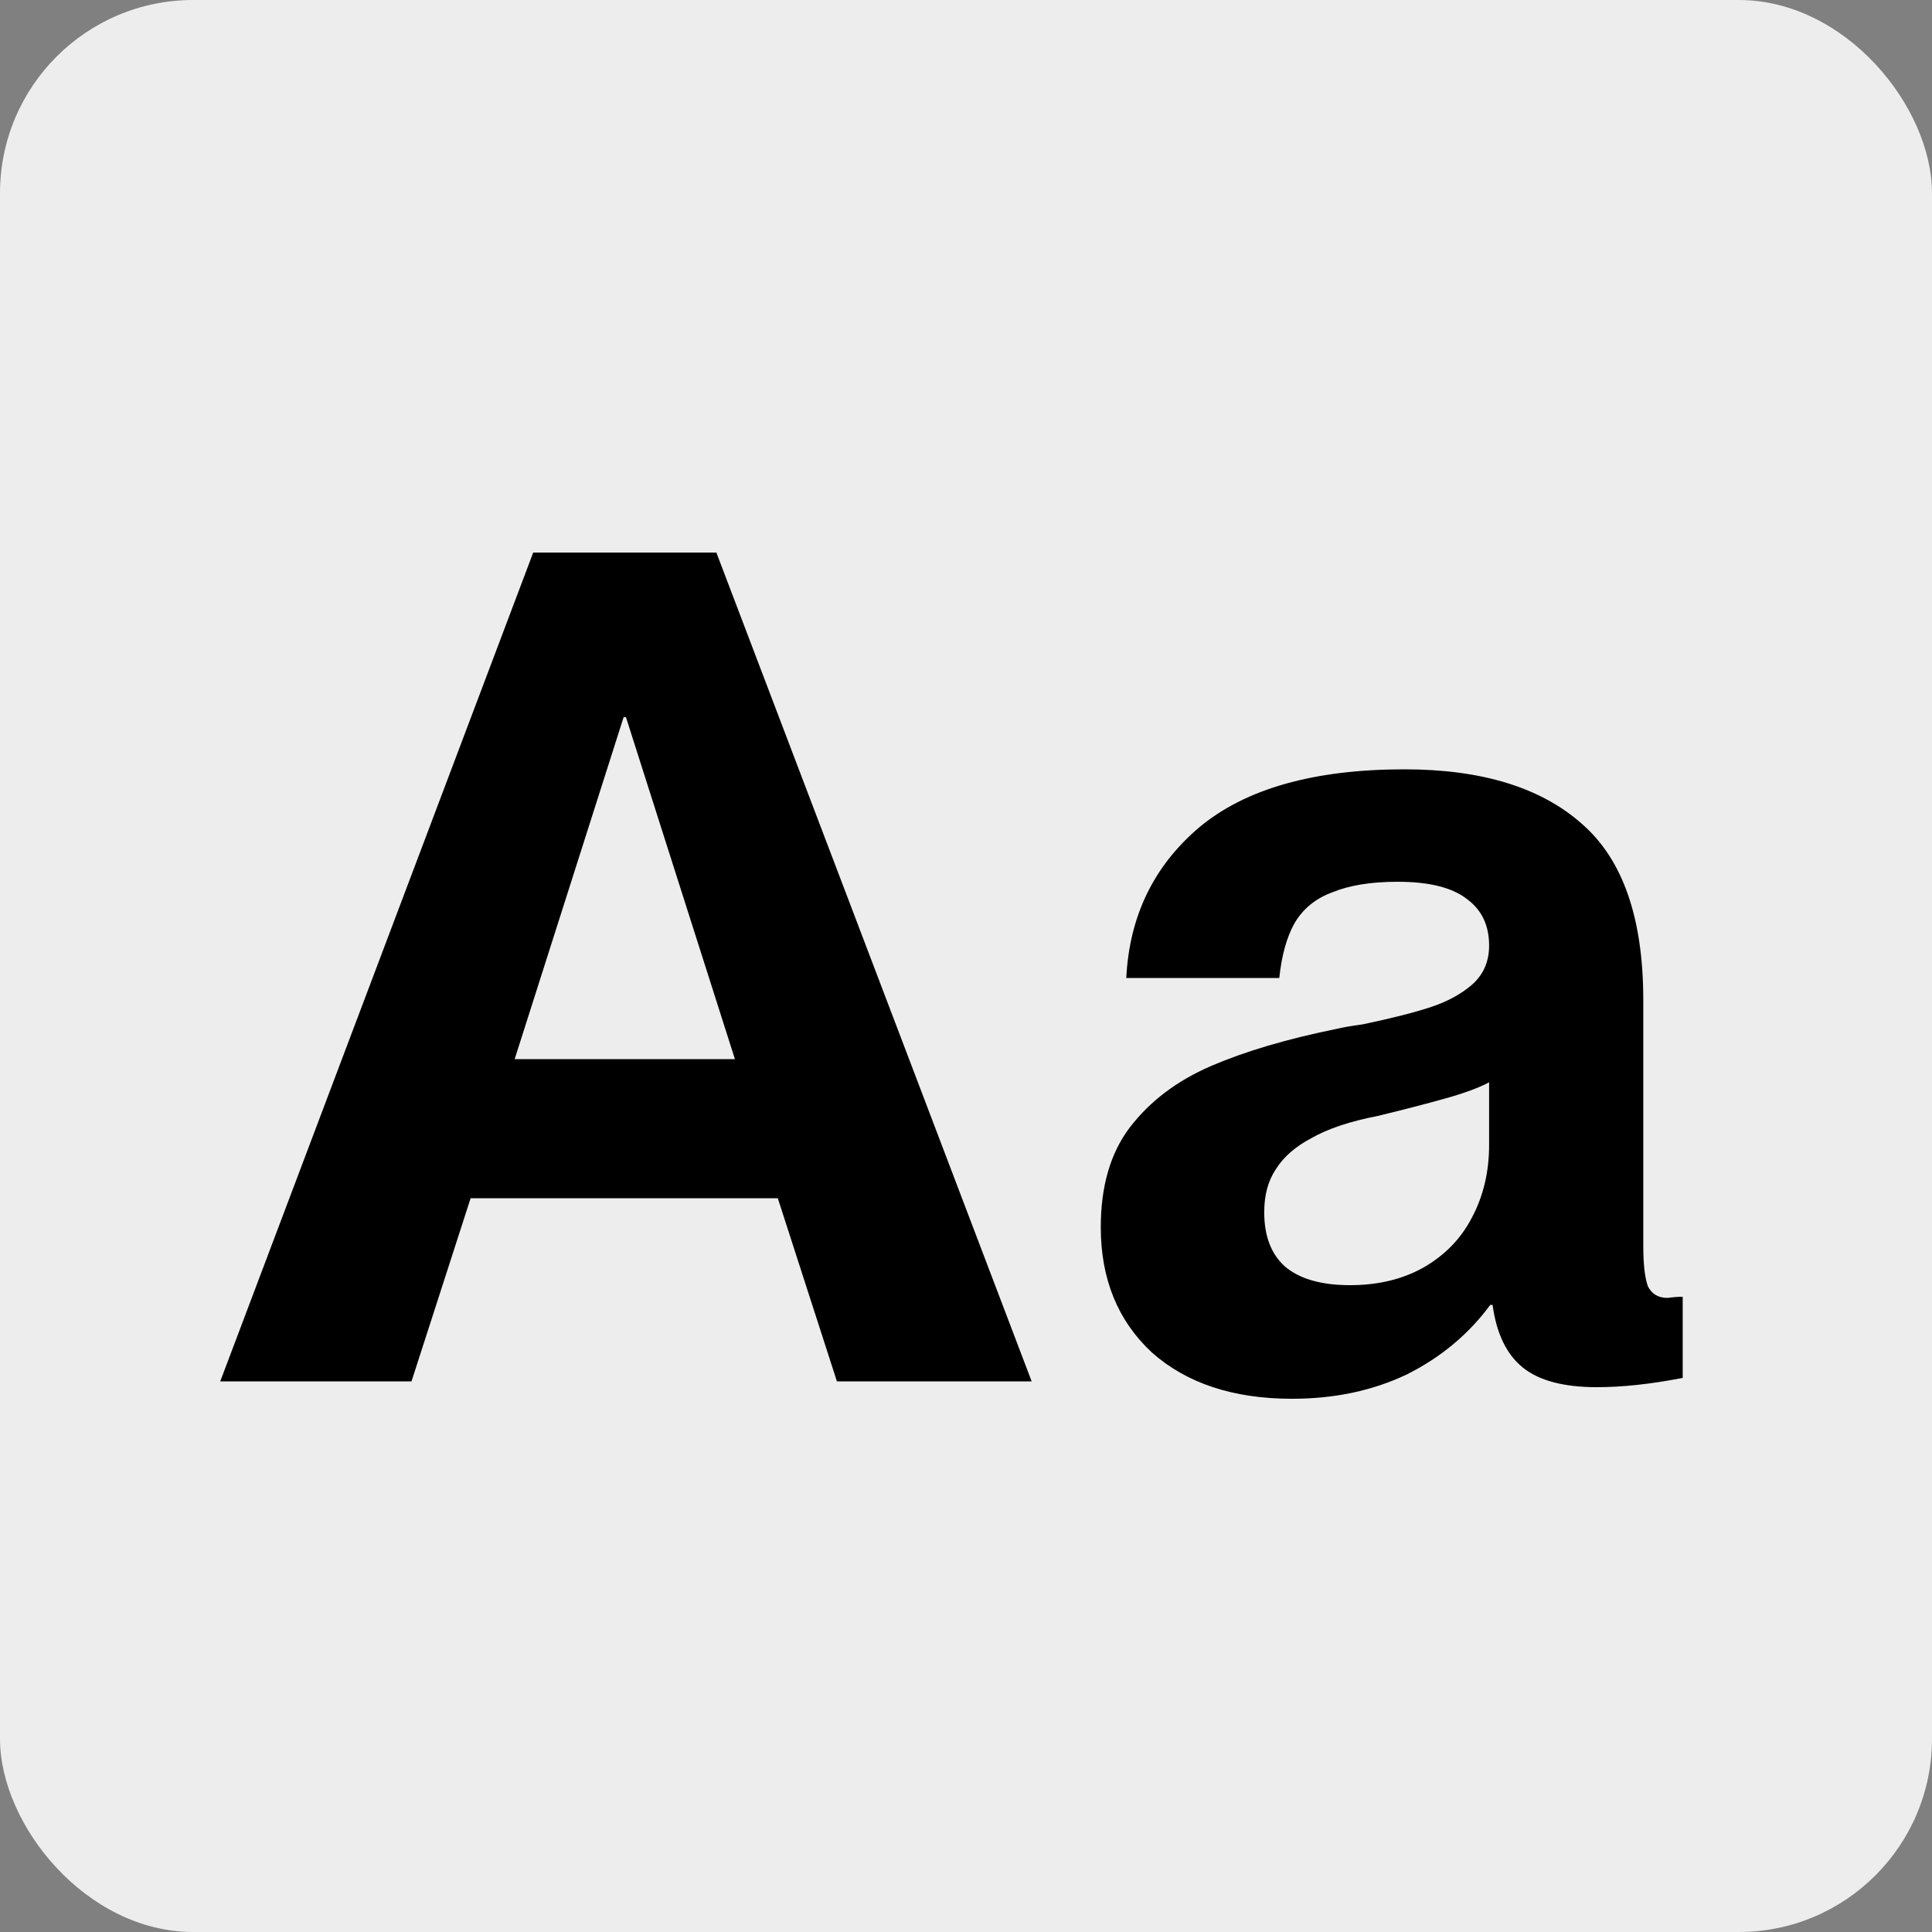 <svg xmlns="http://www.w3.org/2000/svg" width="1000" height="1000" fill="none"><rect width="100%" height="100%" fill="#808080" stroke="none"/><rect width="1000" height="1000" fill="#EDEDED" rx="100"/><path fill="#000" d="M275.99 286h94.8l163.2 429h-100.8l-30.6-94.8h-159l-30.6 94.8h-99zm104.4 262.2-56.4-177h-1.2l-56.4 177zM668.76 724q-45.6 0-72.6-24-26.4-24.6-26.4-64.8 0-31.8 15-51.6 15.6-20.4 42-31.8t64.8-19.2q4.8-1.2 13.8-2.4 22.8-4.8 35.4-9t21-11.4q9-7.8 9-20.4 0-15.6-11.4-24-11.4-9-36-9-20.4 0-33.6 5.4-13.2 4.8-19.8 16.2-6 10.8-7.8 28.2h-79.2q2.4-48 37.8-78 36-30 106.2-30 60 0 91.8 28.2 31.8 27.6 31.8 91.2v127.2q0 14.4 2.4 21 3 6 10.2 6 4.2-.6 7.8-.6v42q-24.6 4.8-44.4 4.8-25.8 0-38.4-10.2t-15.6-32.4h-1.2q-16.8 22.8-43.2 36-26.4 12.6-59.4 12.6m30-58.8q21.6 0 37.8-9 16.8-9.6 25.2-25.8 9-16.8 9-37.8v-32.4q-7.8 4.2-22.8 8.4t-34.8 9q-21.6 4.2-34.2 11.4-12.6 6.6-18.6 16.2-6 9-6 22.2 0 18.6 10.8 28.2 11.4 9.6 33.6 9.6"/></svg>